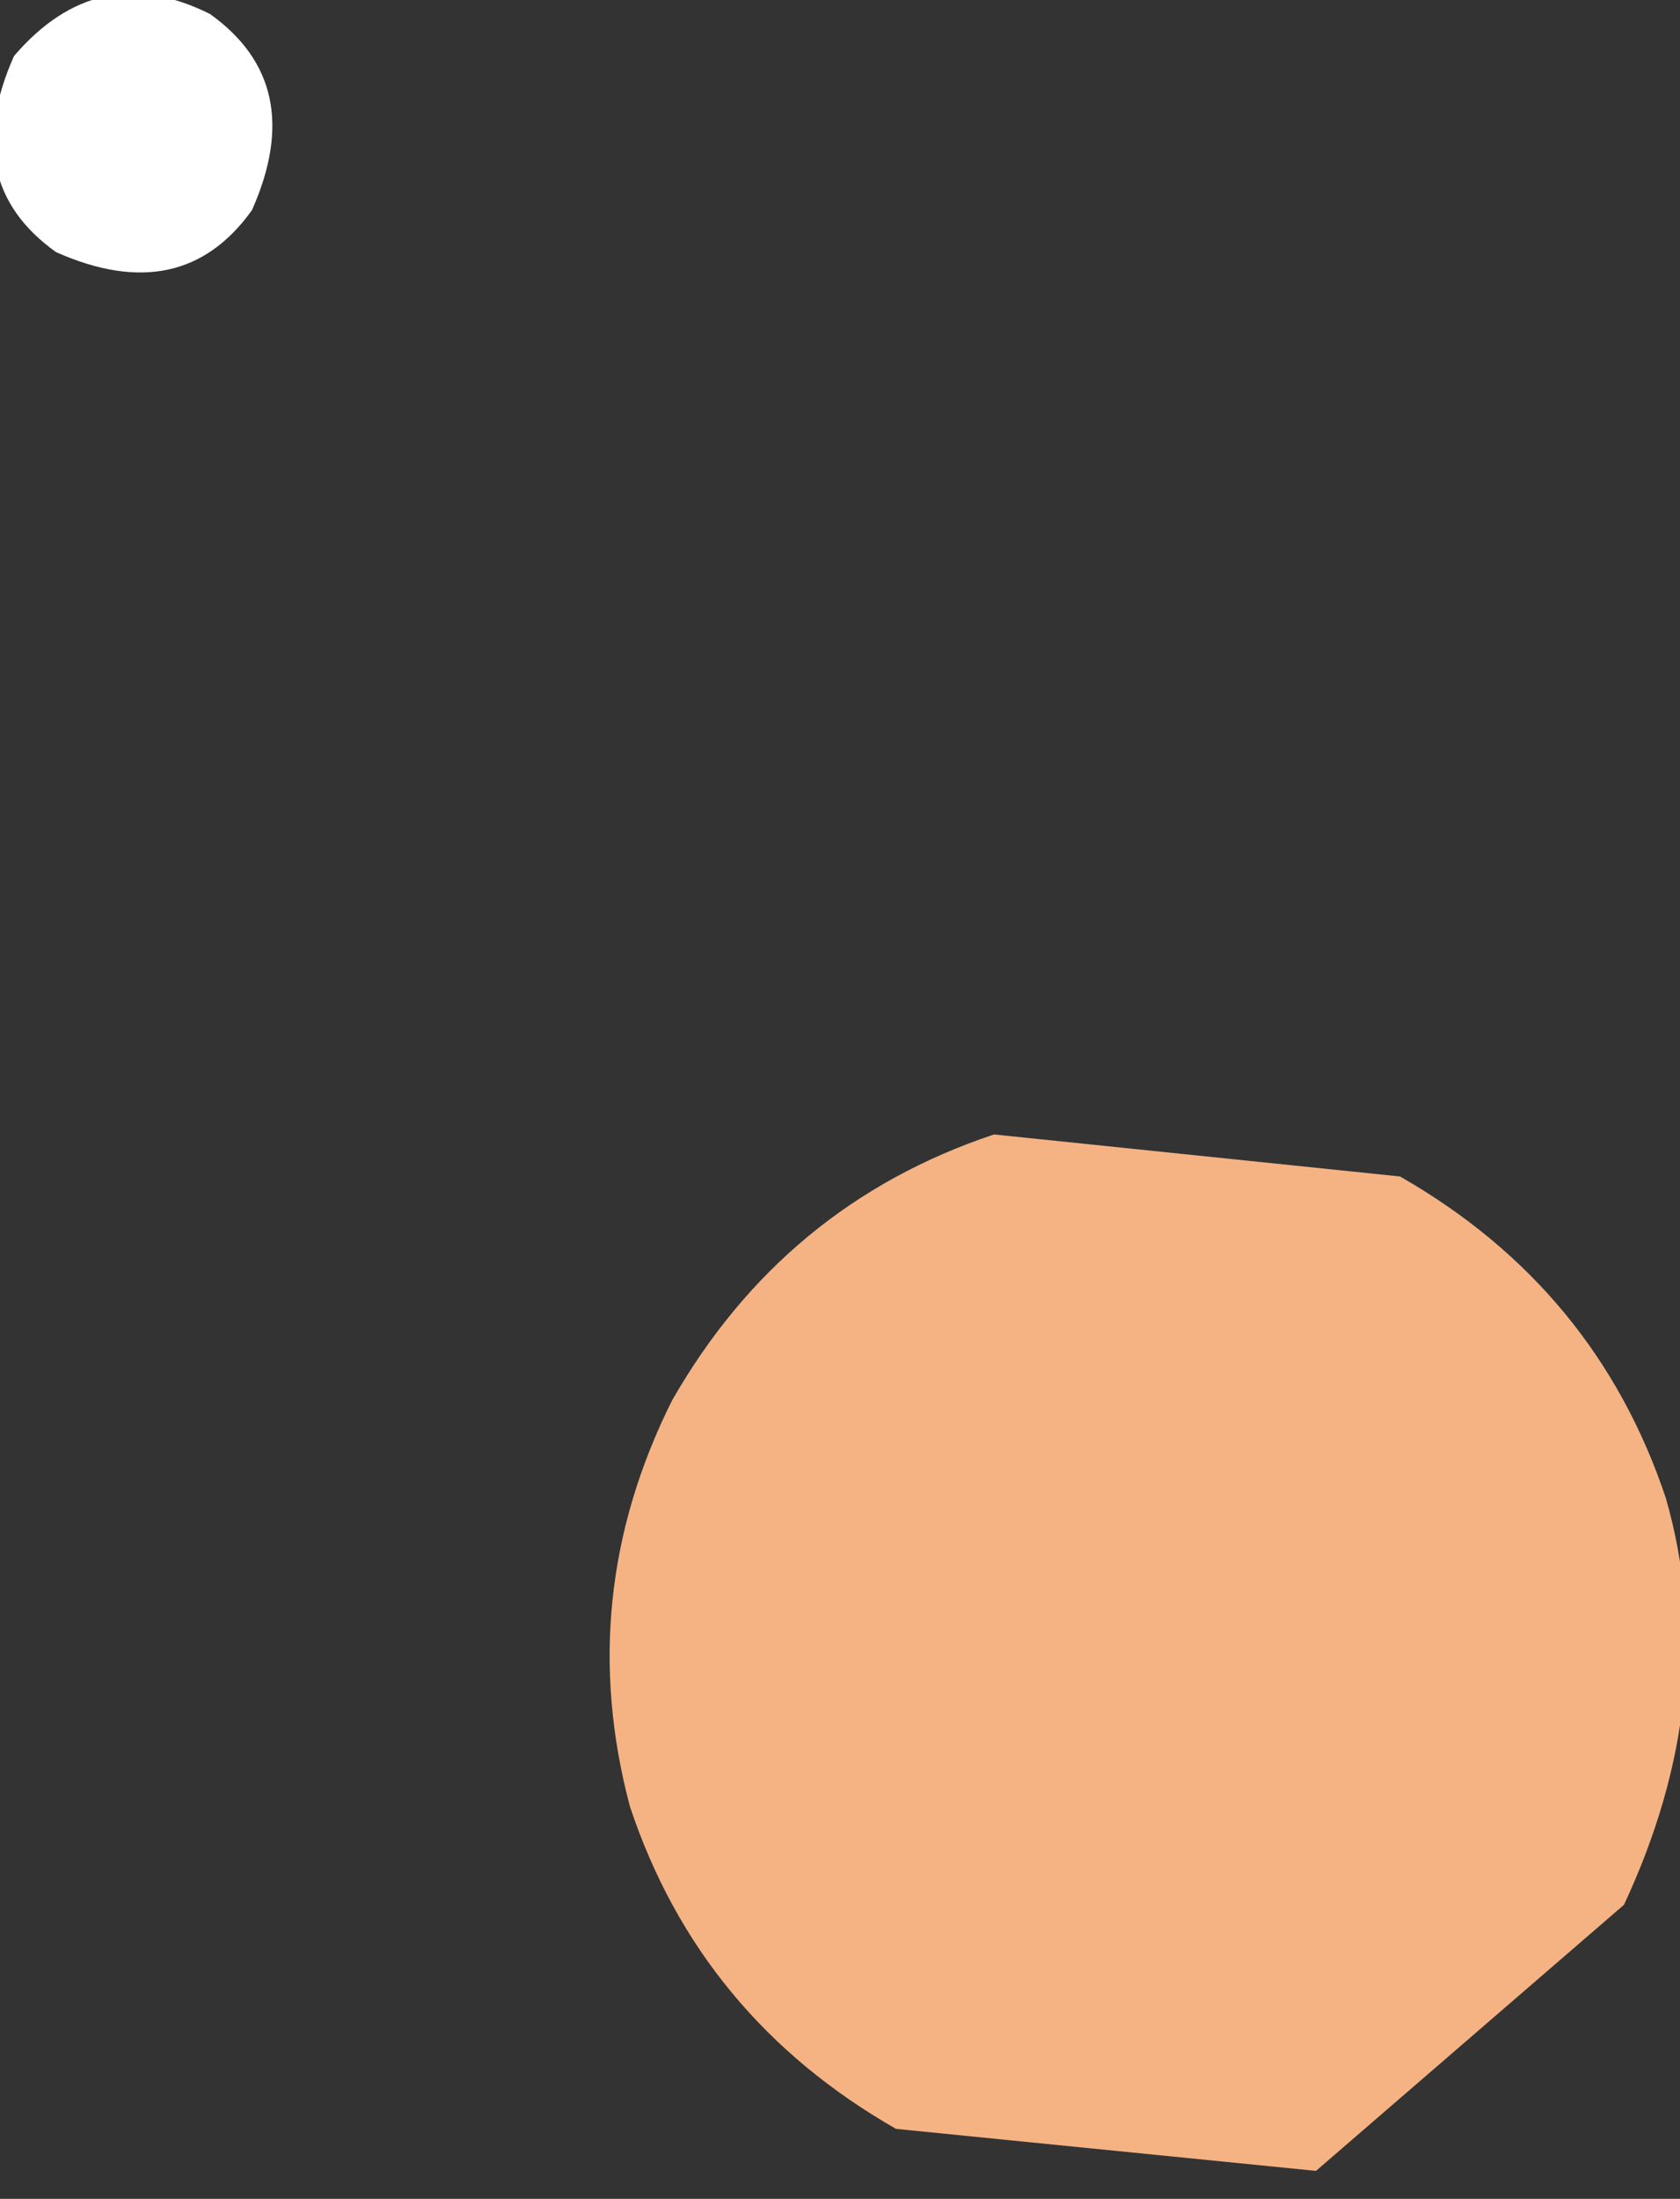 <?xml version="1.0" encoding="UTF-8" standalone="no"?>
<svg xmlns:xlink="http://www.w3.org/1999/xlink" height="7.85px" width="6.0px" xmlns="http://www.w3.org/2000/svg">
  <rect width="100%" height="100%" fill="#333333" stroke="none"/>
  <g transform="matrix(1.0, 0.0, 0.0, 1.0, -23.8, -70.8)">
    <path d="M24.7 71.55 Q24.45 71.9 24.0 71.7 23.65 71.45 23.85 71.0 24.15 70.65 24.55 70.85 24.9 71.1 24.7 71.55" fill="#ffffff" fill-rule="evenodd" stroke="none"/>
    <path d="M29.6 77.6 L28.5 78.55 27.0 78.4 Q26.3 78.0 26.05 77.25 25.85 76.5 26.2 75.8 26.6 75.1 27.35 74.85 L28.8 75.0 Q29.5 75.4 29.75 76.15 29.95 76.85 29.6 77.6" fill="#f5b384" fill-rule="evenodd" stroke="none"/>
  </g>
</svg>

